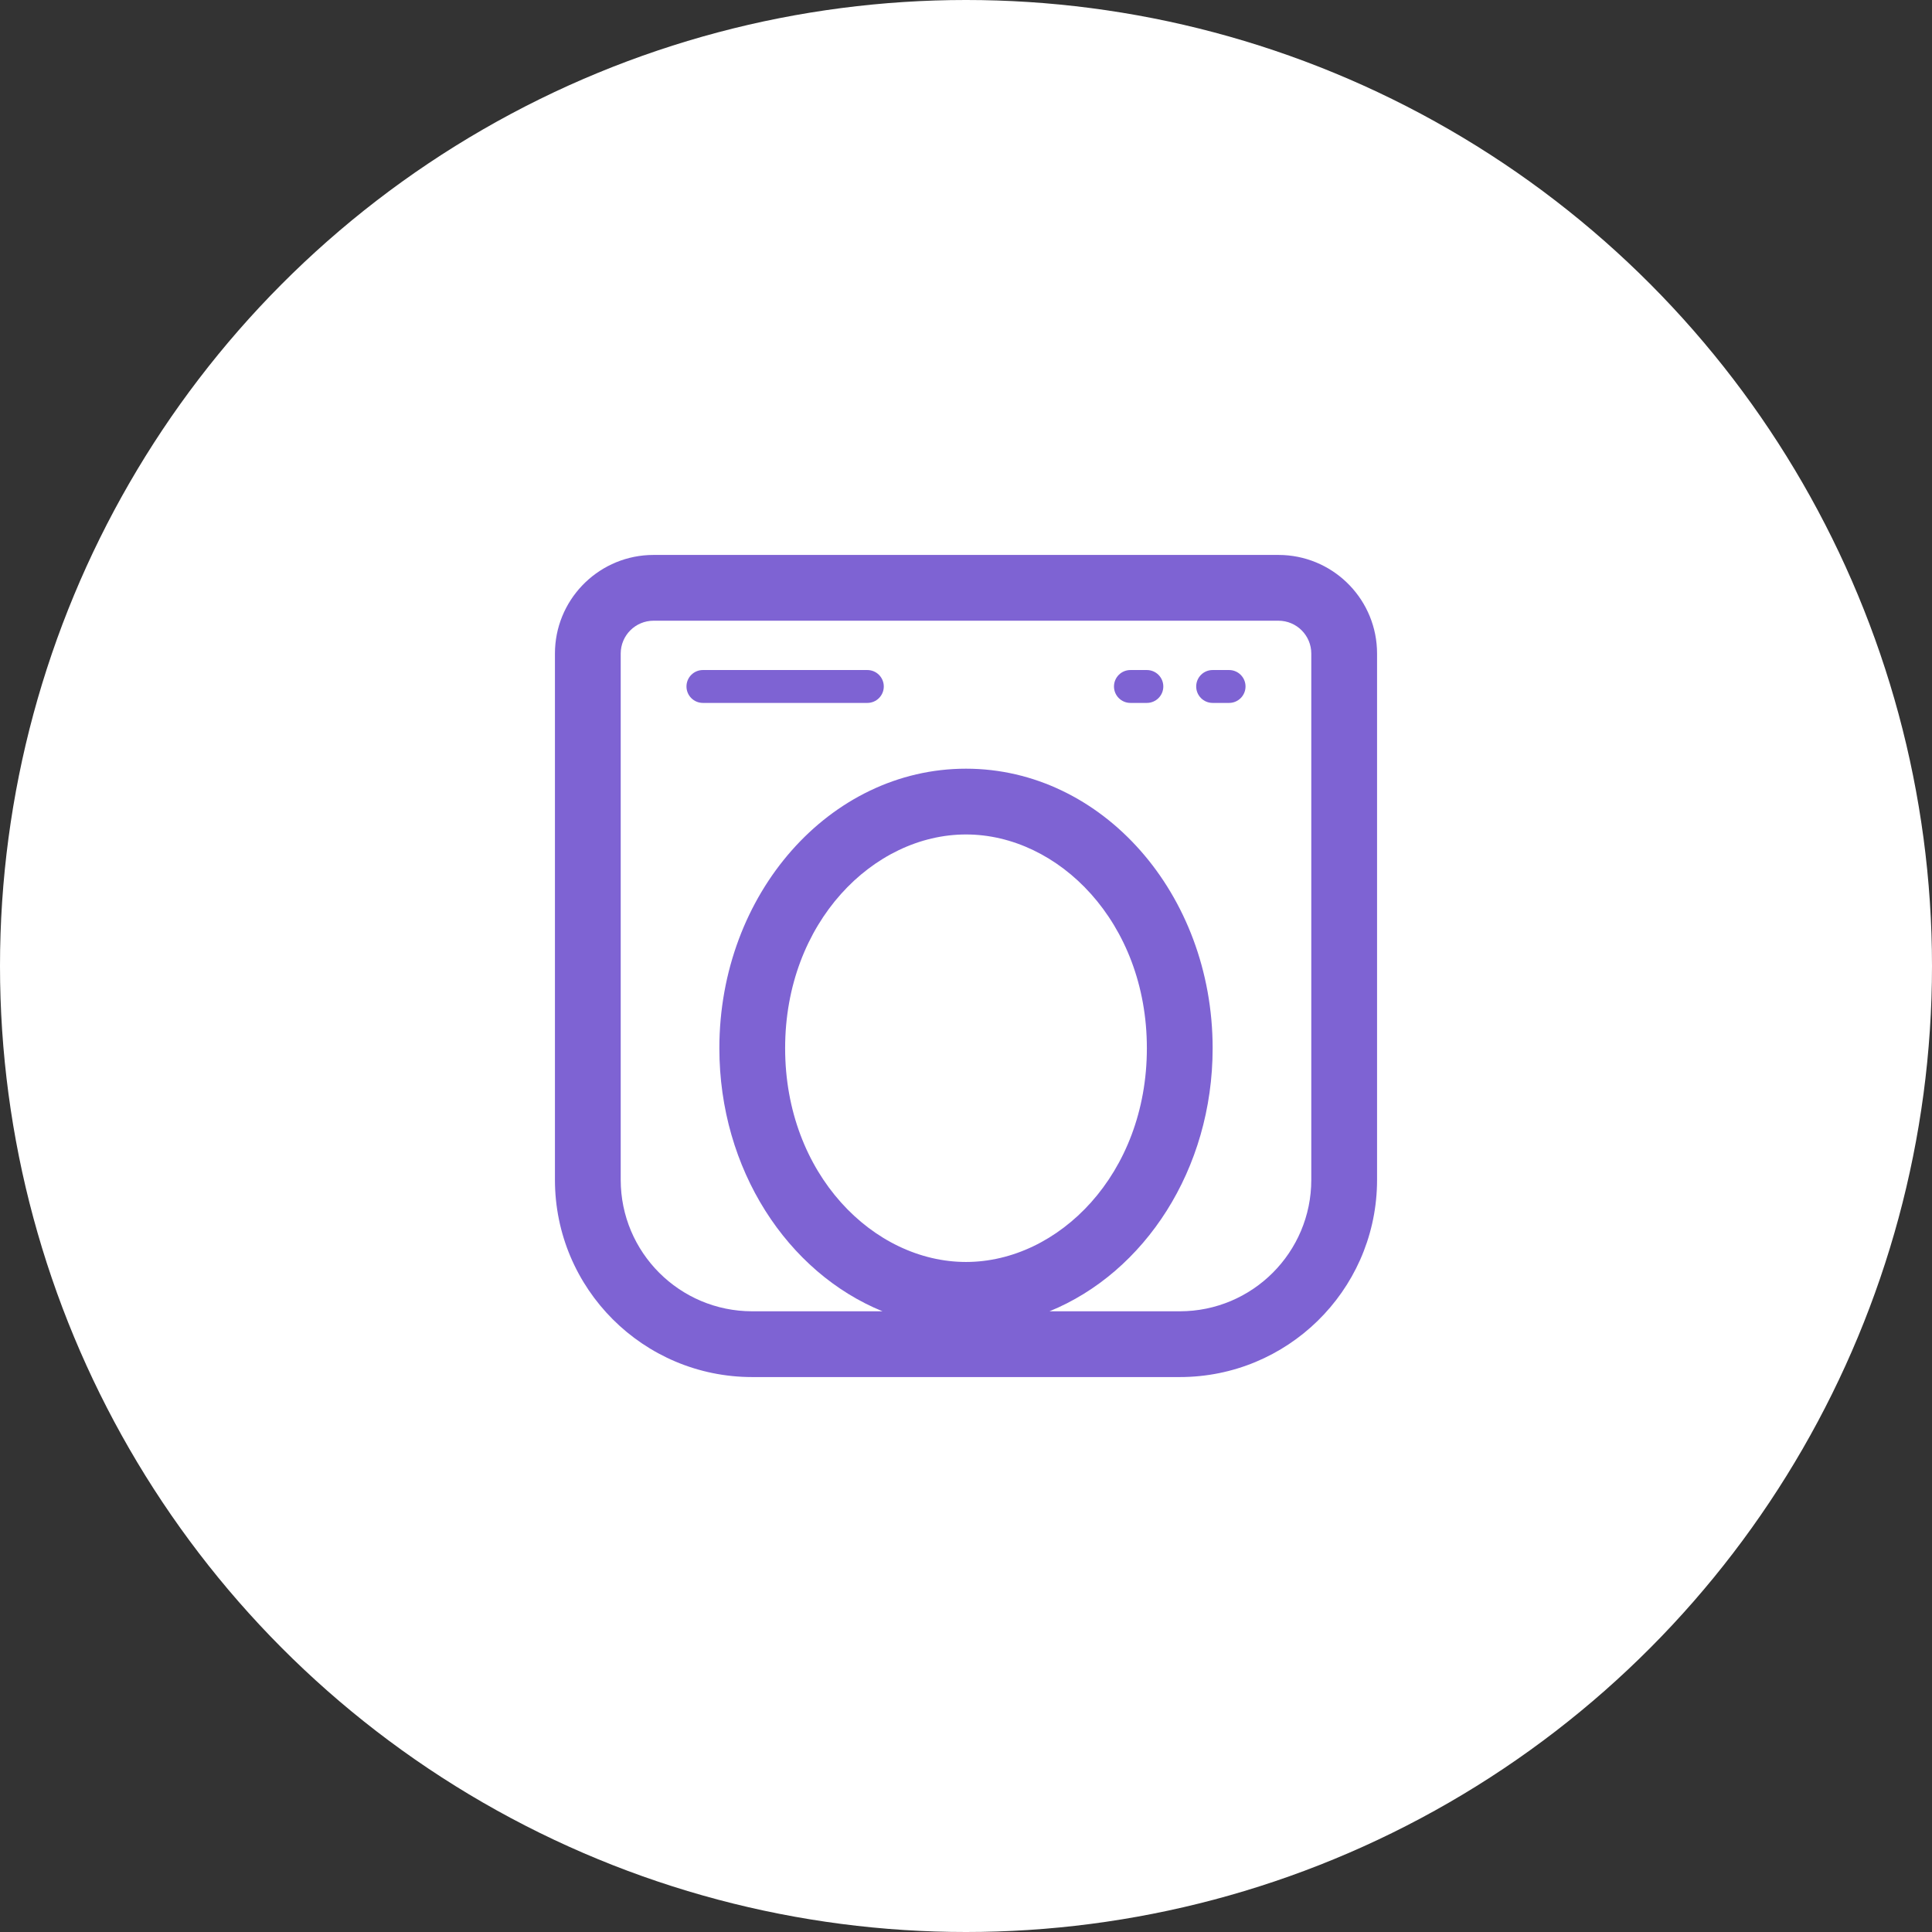 <svg width="94" height="94" viewBox="0 0 94 94" fill="none" xmlns="http://www.w3.org/2000/svg">
<rect x="0" y="0" width="94" height="94" fill="#333333" stroke="none"/>
<circle cx="47" cy="47" r="47" fill="white"/>
<path d="M62.447 27.006C64.983 27.135 67 29.232 67 31.8V57.4L66.997 57.648C66.865 62.835 62.619 67 57.4 67H36.6C31.298 67 27 62.702 27 57.4V31.8C27 29.232 29.017 27.135 31.553 27.006L31.8 27H62.2L62.447 27.006ZM31.8 30.2C30.916 30.2 30.2 30.916 30.2 31.8V57.4C30.2 60.935 33.065 63.8 36.6 63.8H42.938C38.31 61.913 35 56.895 35 51C35 43.489 40.373 37.4 47 37.4C53.627 37.4 59 43.489 59 51C59 56.895 55.69 61.913 51.062 63.8H57.4C60.935 63.8 63.8 60.935 63.8 57.4V31.8C63.8 30.916 63.084 30.2 62.2 30.2H31.8ZM47 40.6C42.505 40.6 38.2 44.868 38.2 51C38.2 57.132 42.505 61.4 47 61.4C51.495 61.4 55.8 57.132 55.8 51C55.8 44.868 51.495 40.6 47 40.6ZM42.2 32.6C42.642 32.6 43 32.958 43 33.4C43 33.842 42.642 34.2 42.2 34.2H34.2C33.758 34.2 33.4 33.842 33.4 33.4C33.4 32.958 33.758 32.6 34.2 32.6H42.2ZM55.8 32.6C56.242 32.6 56.6 32.958 56.6 33.4C56.6 33.842 56.242 34.2 55.8 34.2H55C54.558 34.2 54.2 33.842 54.2 33.4C54.2 32.958 54.558 32.6 55 32.6H55.8ZM59.8 32.6C60.242 32.6 60.6 32.958 60.6 33.4C60.6 33.842 60.242 34.2 59.8 34.2H59C58.558 34.2 58.2 33.842 58.2 33.4C58.2 32.958 58.558 32.6 59 32.6H59.8Z" fill="#7E63D3"/>
</svg>
